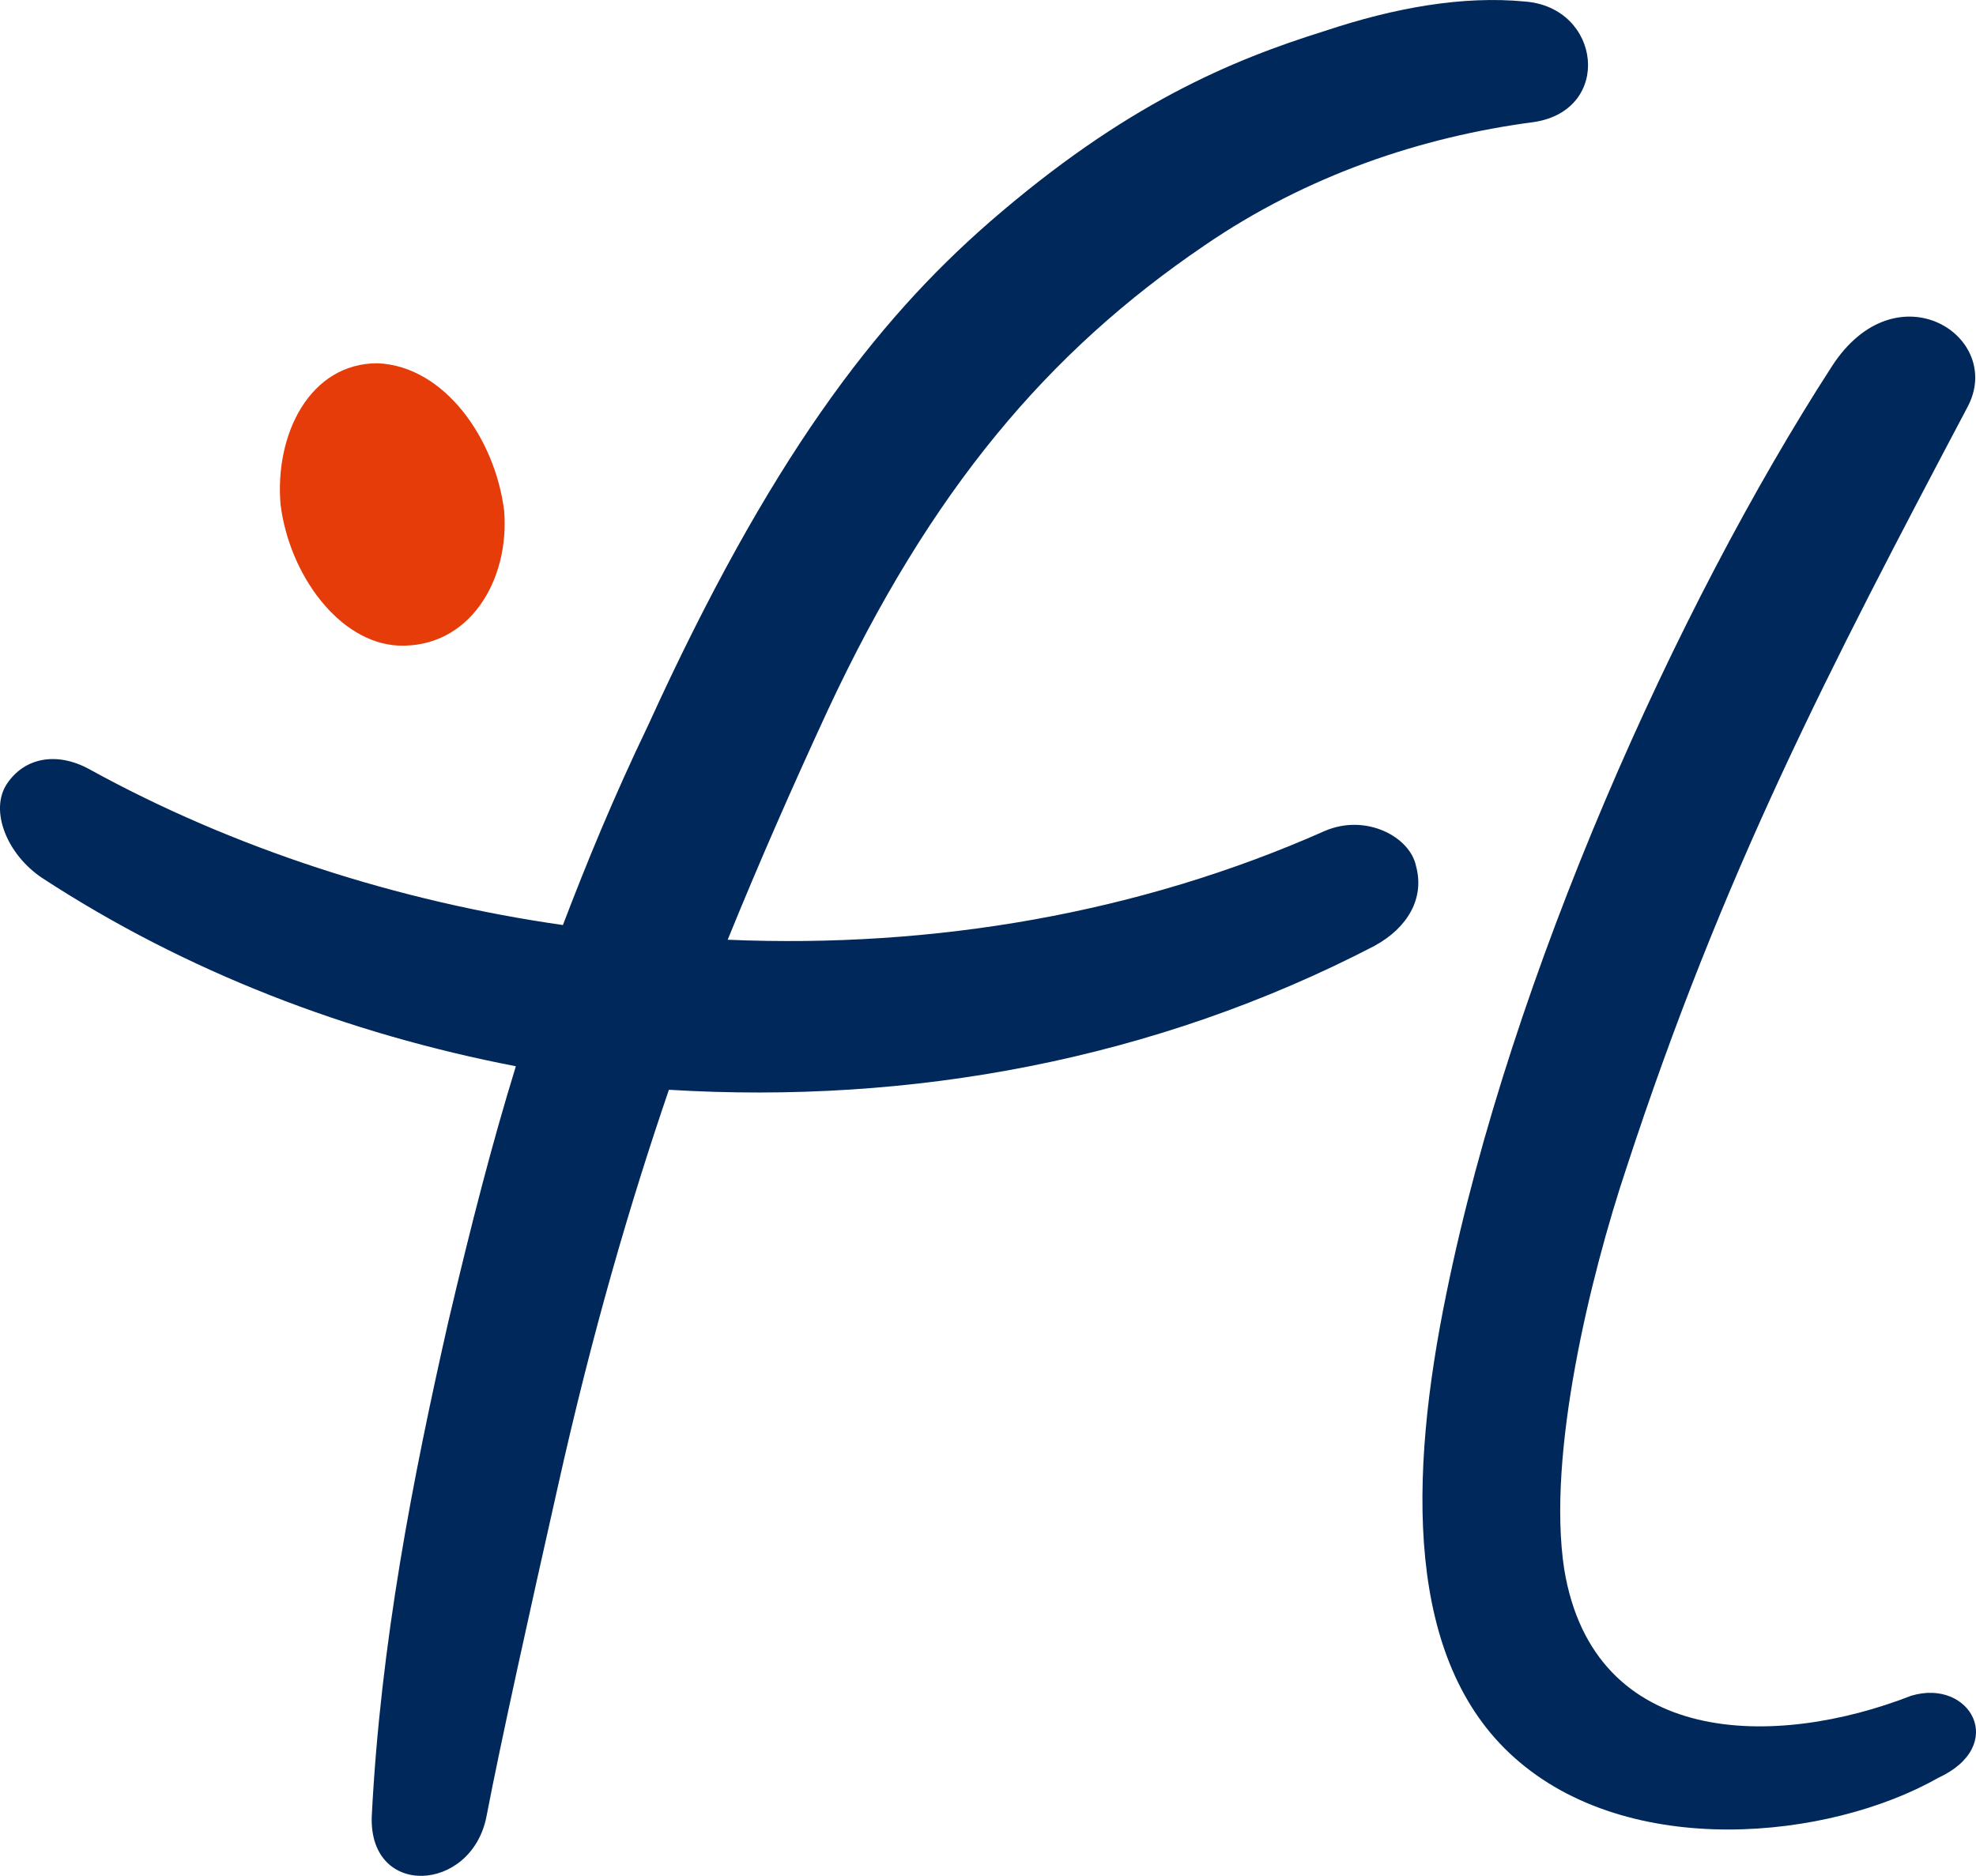 <?xml version="1.0" encoding="UTF-8"?><svg id="a" xmlns="http://www.w3.org/2000/svg" viewBox="0 0 351.98 334.21"><defs><style>.b{fill:#00285a;}.c{fill:#e63c0a;}</style></defs><path class="c" d="M89.79,90.92c-1.57-12.58-10.48-25.68-22.53-26.2-12.05,0-18.34,12.58-17.29,25.15,1.57,12.58,10.48,24.63,20.96,25.15,12.58,.52,19.91-11.53,18.87-24.11"/><path class="b" d="M244.9,168.48c5.76-3.14,8.91-8.38,7.34-14.15-1.05-5.24-8.91-9.43-16.24-6.29-33.01,14.67-69.7,20.96-106.38,19.39,5.76-14.15,11.53-27.25,17.82-40.87,18.34-39.3,39.3-63.93,67.07-82.8,18.34-12.58,38.78-19.39,58.69-22.01,14.15-2.1,12.05-20.44-1.57-21.48-11-1.05-23.06,1.05-35.63,5.24-16.77,5.24-35.63,13.1-59.74,34.06-20.44,17.82-39.3,42.45-60.79,89.61-6.29,13.1-11,24.63-15.2,35.63-29.35-4.19-58.69-13.62-84.37-27.77-5.76-3.15-11.53-2.1-14.67,2.62-3.14,4.72,0,12.58,6.29,16.77,25.68,16.77,54.5,27.77,84.37,33.54-4.19,13.62-7.86,27.77-12.05,45.59-6.29,27.77-12.05,57.12-13.62,88.04-.52,14.67,17.82,13.62,20.44,0,2.62-13.62,7.86-37.21,12.58-58.17,6.29-28.3,13.1-51.35,19.91-71.27,42.97,2.62,86.46-5.24,125.77-25.68"/><path class="b" d="M340.47,302.11c-24.11,9.43-56.6,9.43-61.84-22.53-3.14-20.44,4.72-52.4,11.01-71.27,17.29-52.93,36.16-89.08,60.79-135.72,6.81-12.58-12.58-25.15-24.11-7.34-27.77,42.97-57.12,108.47-68.65,165.07-6.81,33.01-7.34,65.5,12.05,82.8,20.44,18.34,56.07,14.67,75.46,3.67,12.58-5.76,5.76-17.82-4.72-14.67"/></svg>
